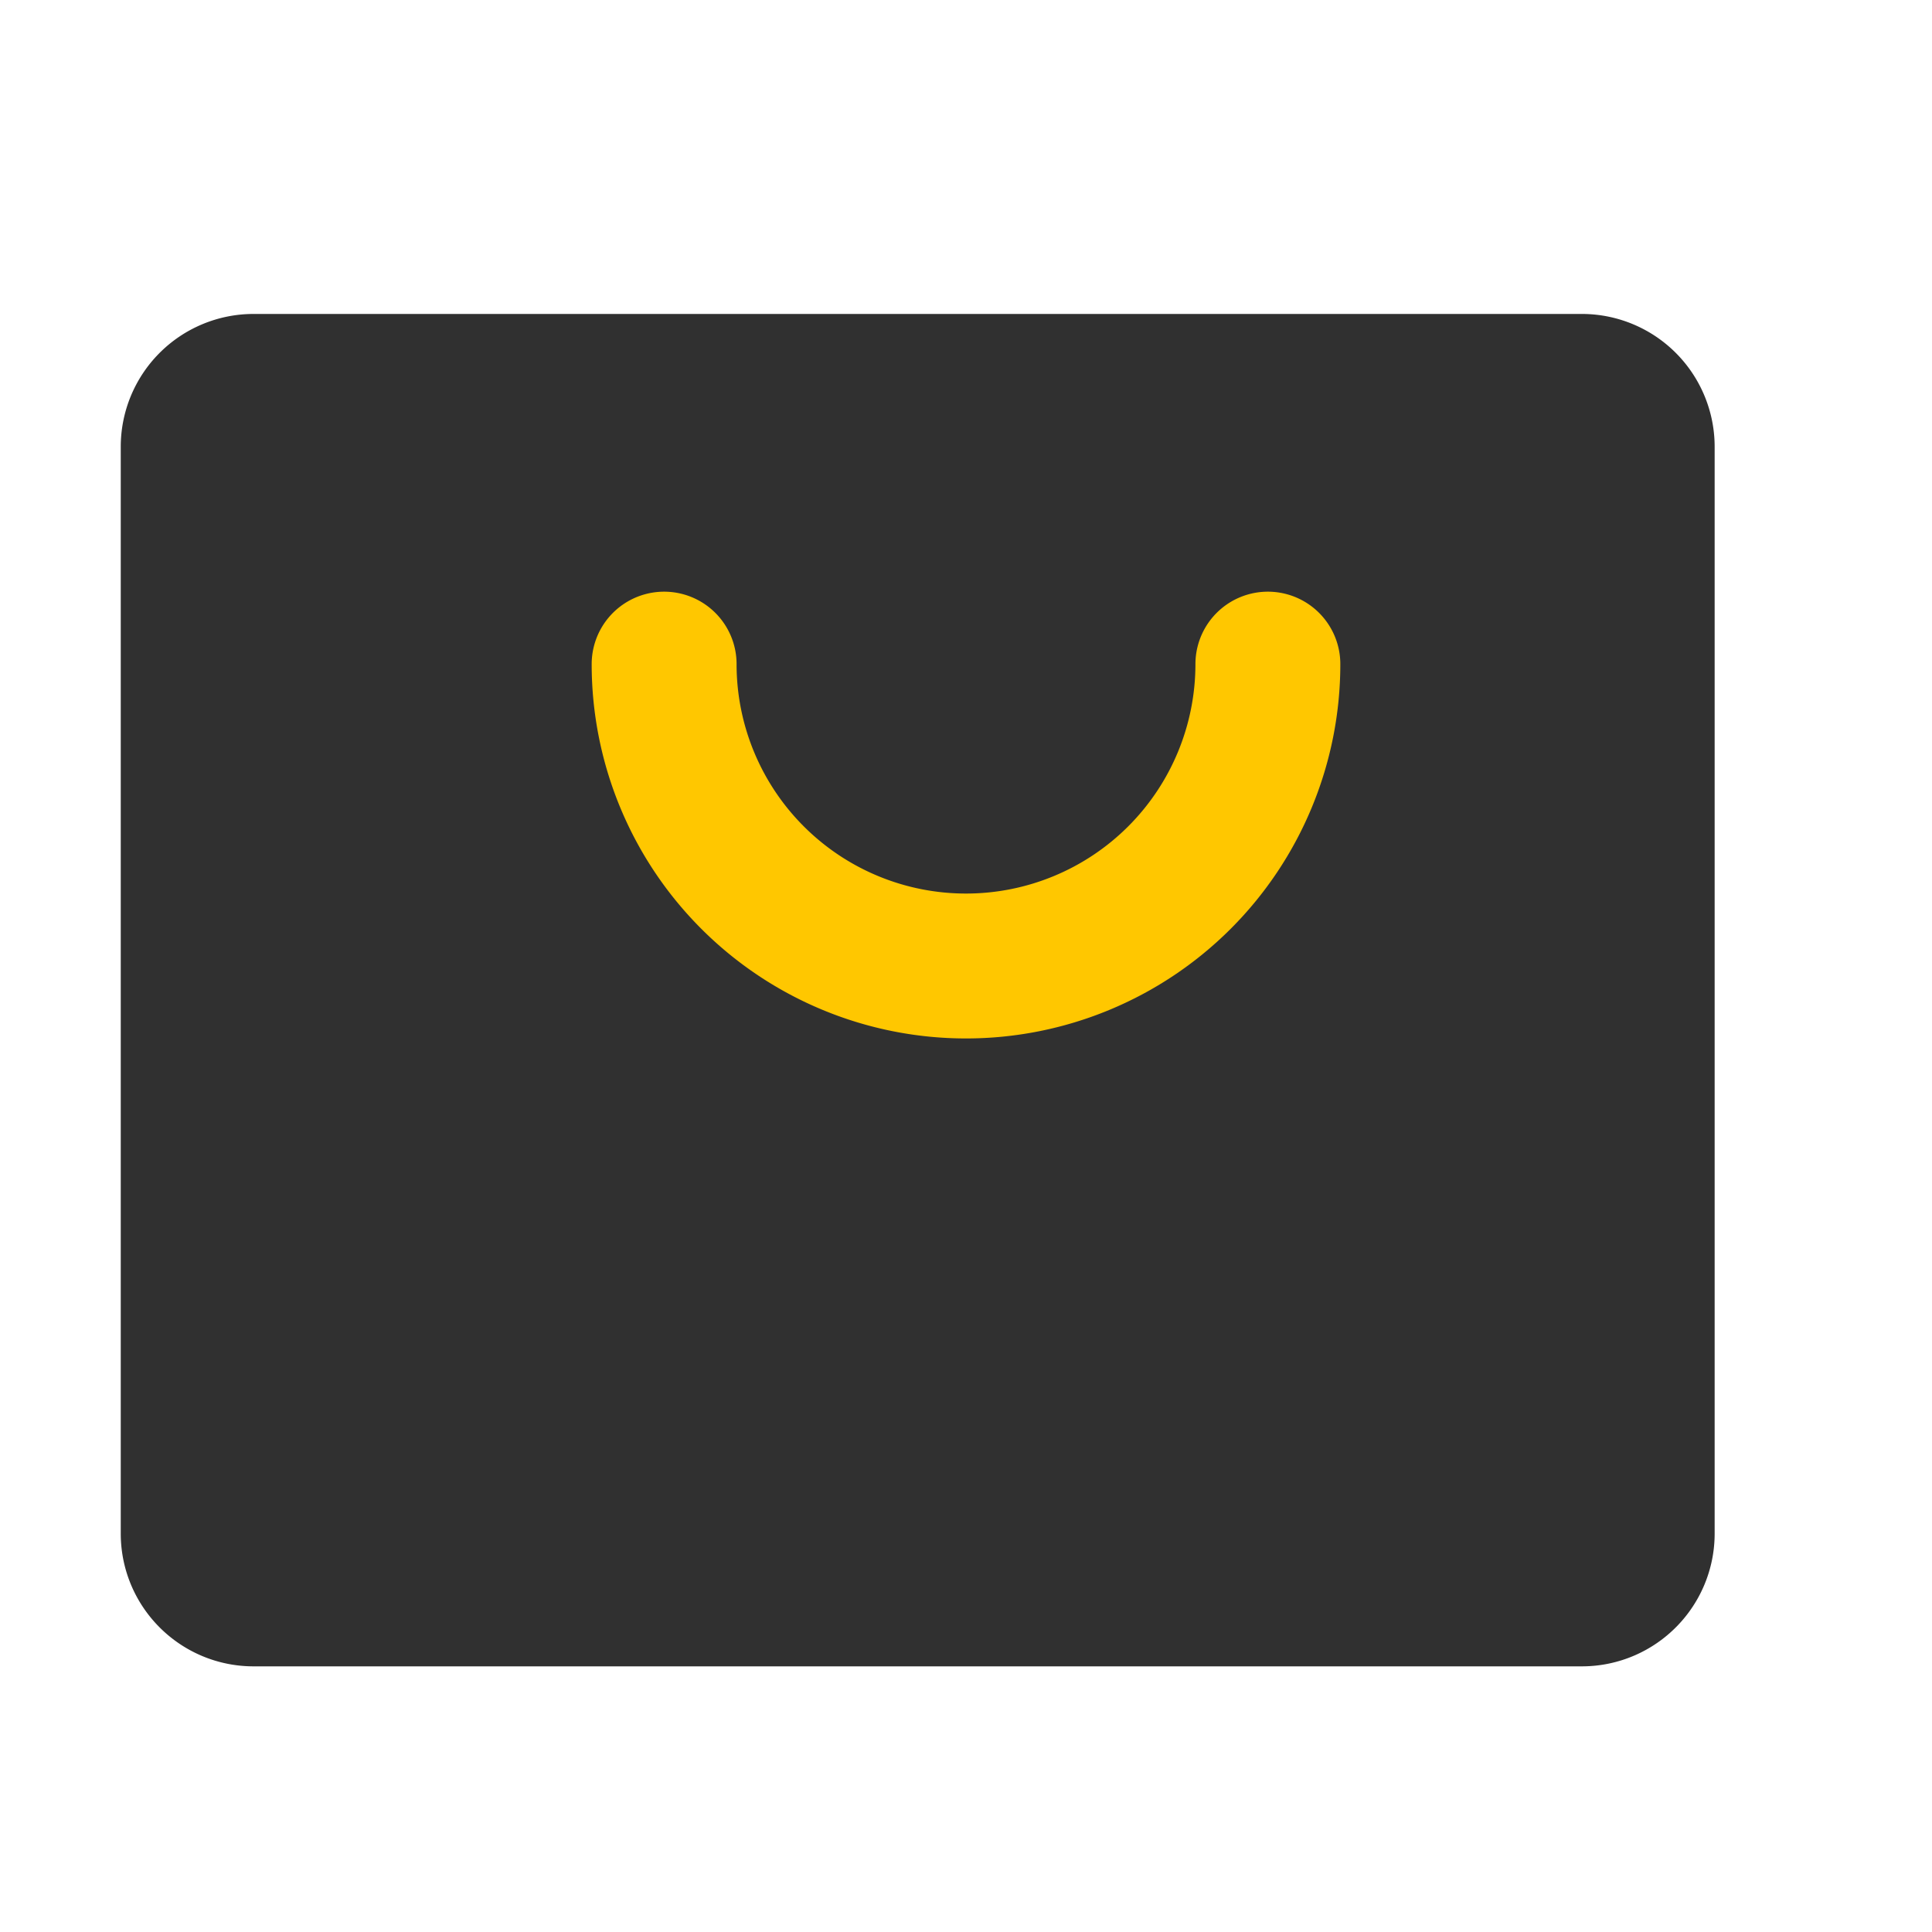 <svg xmlns="http://www.w3.org/2000/svg" width="20" height="20" fill="none" viewBox="0 0 20 20"><path fill="#303030" stroke="#303030" stroke-linecap="round" stroke-linejoin="round" stroke-width="1.5" d="M16.375 4H2.625A.625.625 0 0 0 2 4.625v11.25c0 .345.28.625.625.625h13.75c.345 0 .625-.28.625-.625V4.625A.625.625 0 0 0 16.375 4Z"/><path stroke="#FFC700" stroke-linecap="round" stroke-linejoin="round" stroke-width="1.5" d="M13.125 6.875a3.125 3.125 0 1 1-6.25 0"/></svg>